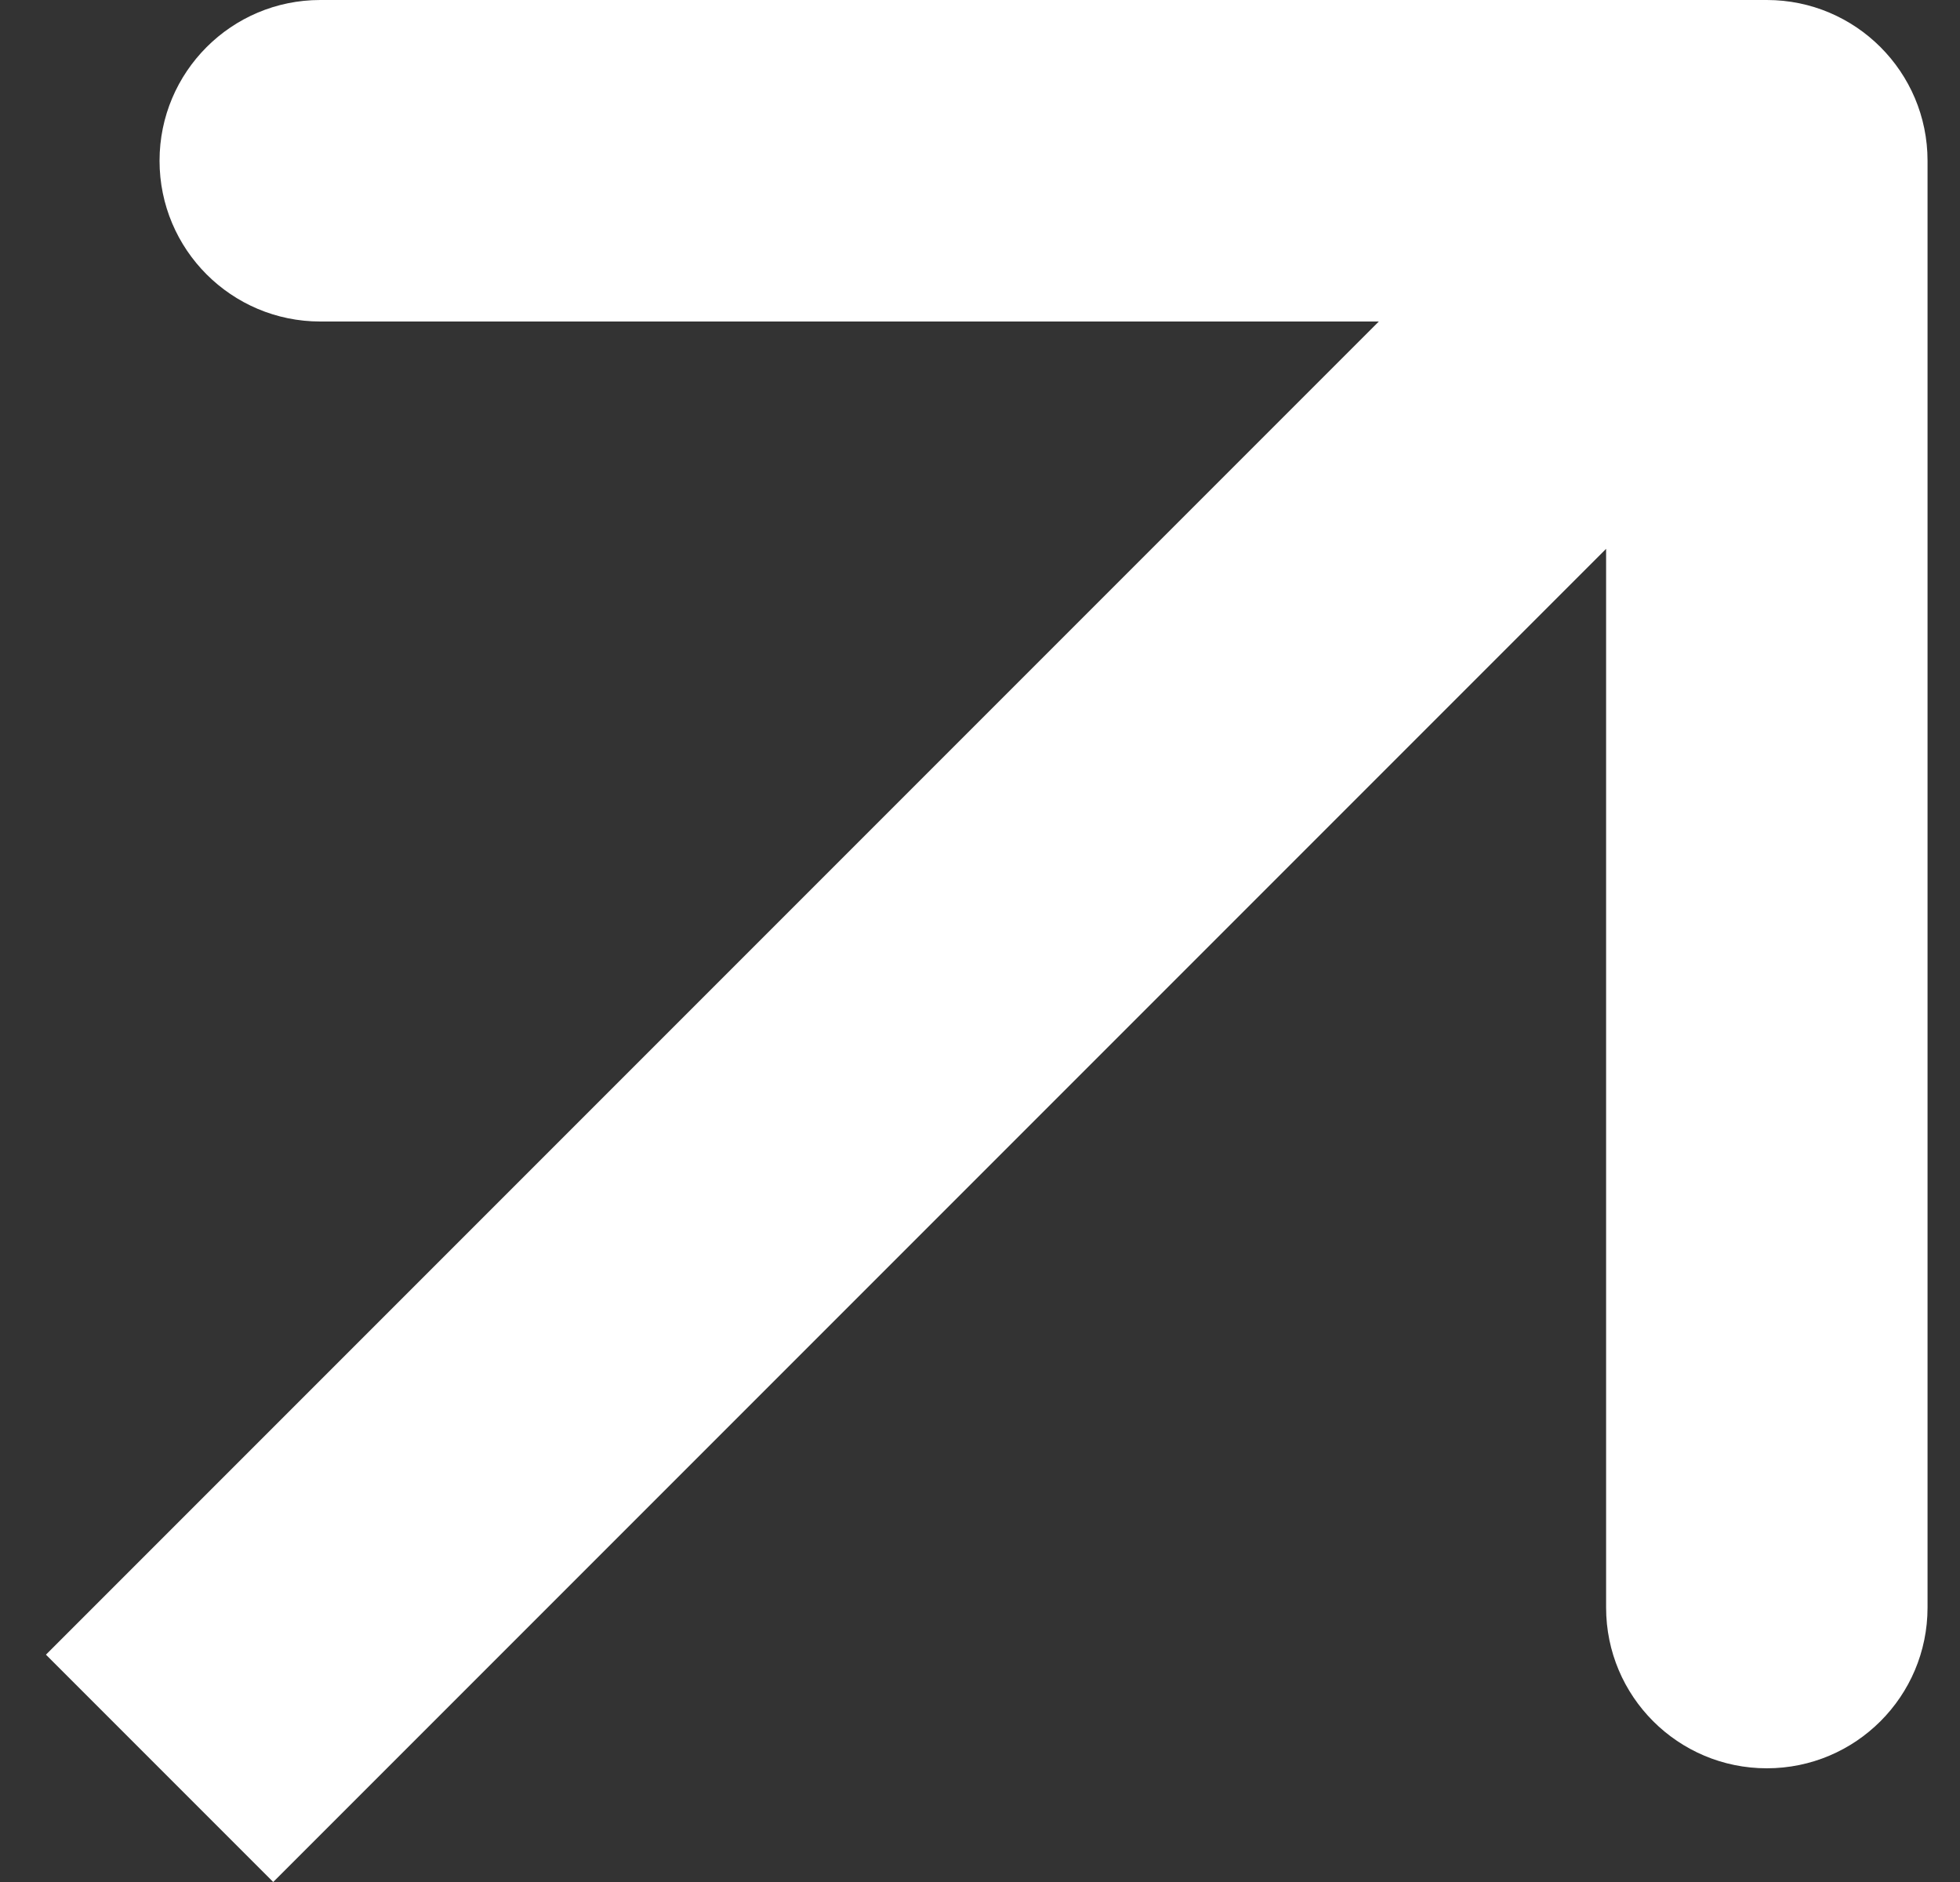 <svg width="25" height="24" viewBox="0 0 25 24" fill="none" xmlns="http://www.w3.org/2000/svg">
<rect x="0" y="0" width="25" height="24" fill="#333333" stroke="none"/>
<path fill-rule="evenodd" clip-rule="evenodd" d="M4.085 5.18416e-07L22.536 0C23.668 -8.64025e-07 24.586 0.918 24.586 2.05V20.5C24.586 21.633 23.668 22.55 22.536 22.55C21.404 22.55 20.486 21.633 20.486 20.5L20.486 6.999L3.485 24L0.586 21.101L17.587 4.1L4.085 4.1C2.953 4.1 2.035 3.182 2.035 2.05C2.035 0.918 2.953 -1.72805e-07 4.085 5.18416e-07Z" fill="white"/>
</svg>
